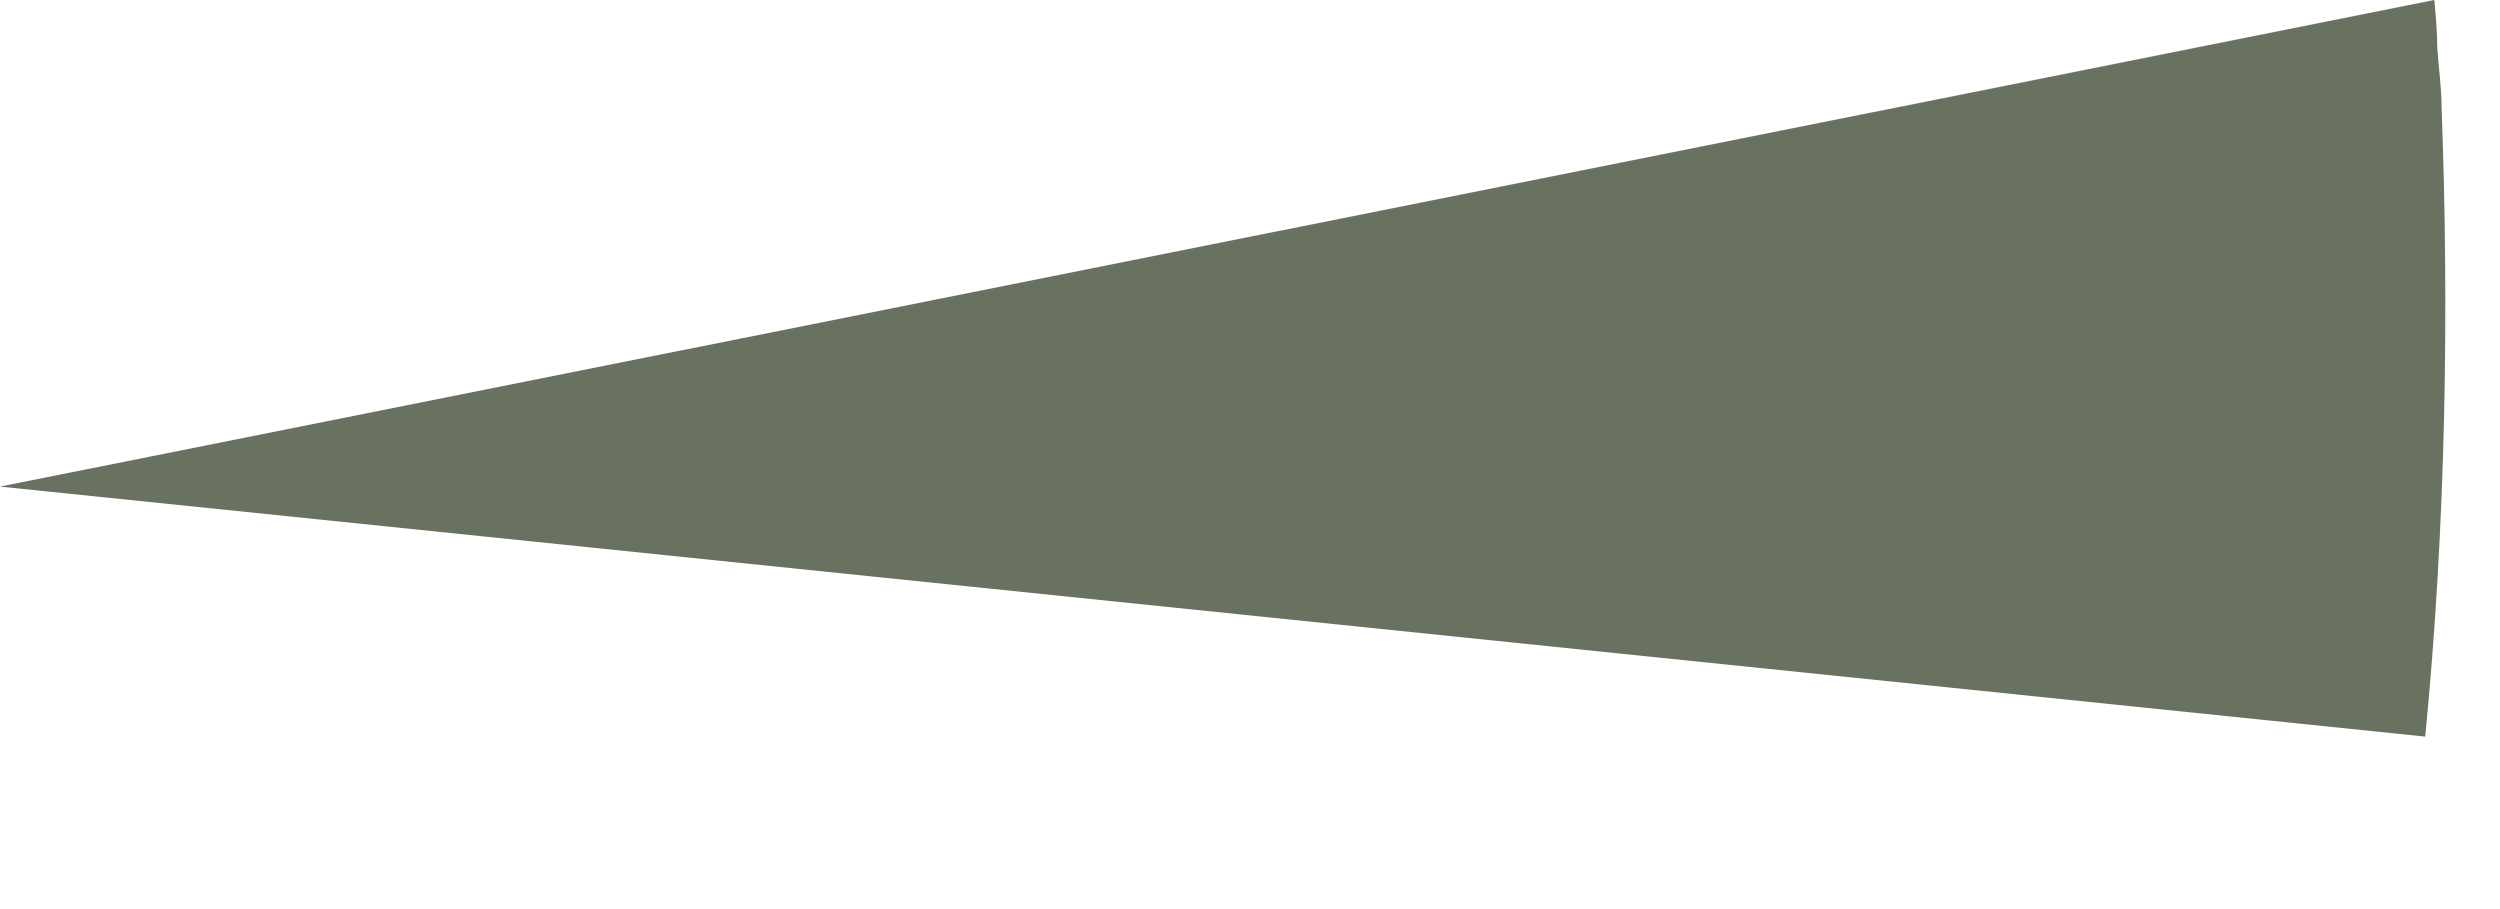 <?xml version="1.0" encoding="utf-8"?>
<svg xmlns="http://www.w3.org/2000/svg" fill="none" height="100%" overflow="visible" preserveAspectRatio="none" style="display: block;" viewBox="0 0 11 4" width="100%">
<path d="M10.671 3.241L0 2.141L10.711 0C10.717 0.066 10.724 0.138 10.724 0.21C10.73 0.301 10.743 0.386 10.743 0.471C10.776 1.362 10.763 2.298 10.671 3.241Z" fill="#697161" id="Vector"/>
</svg>